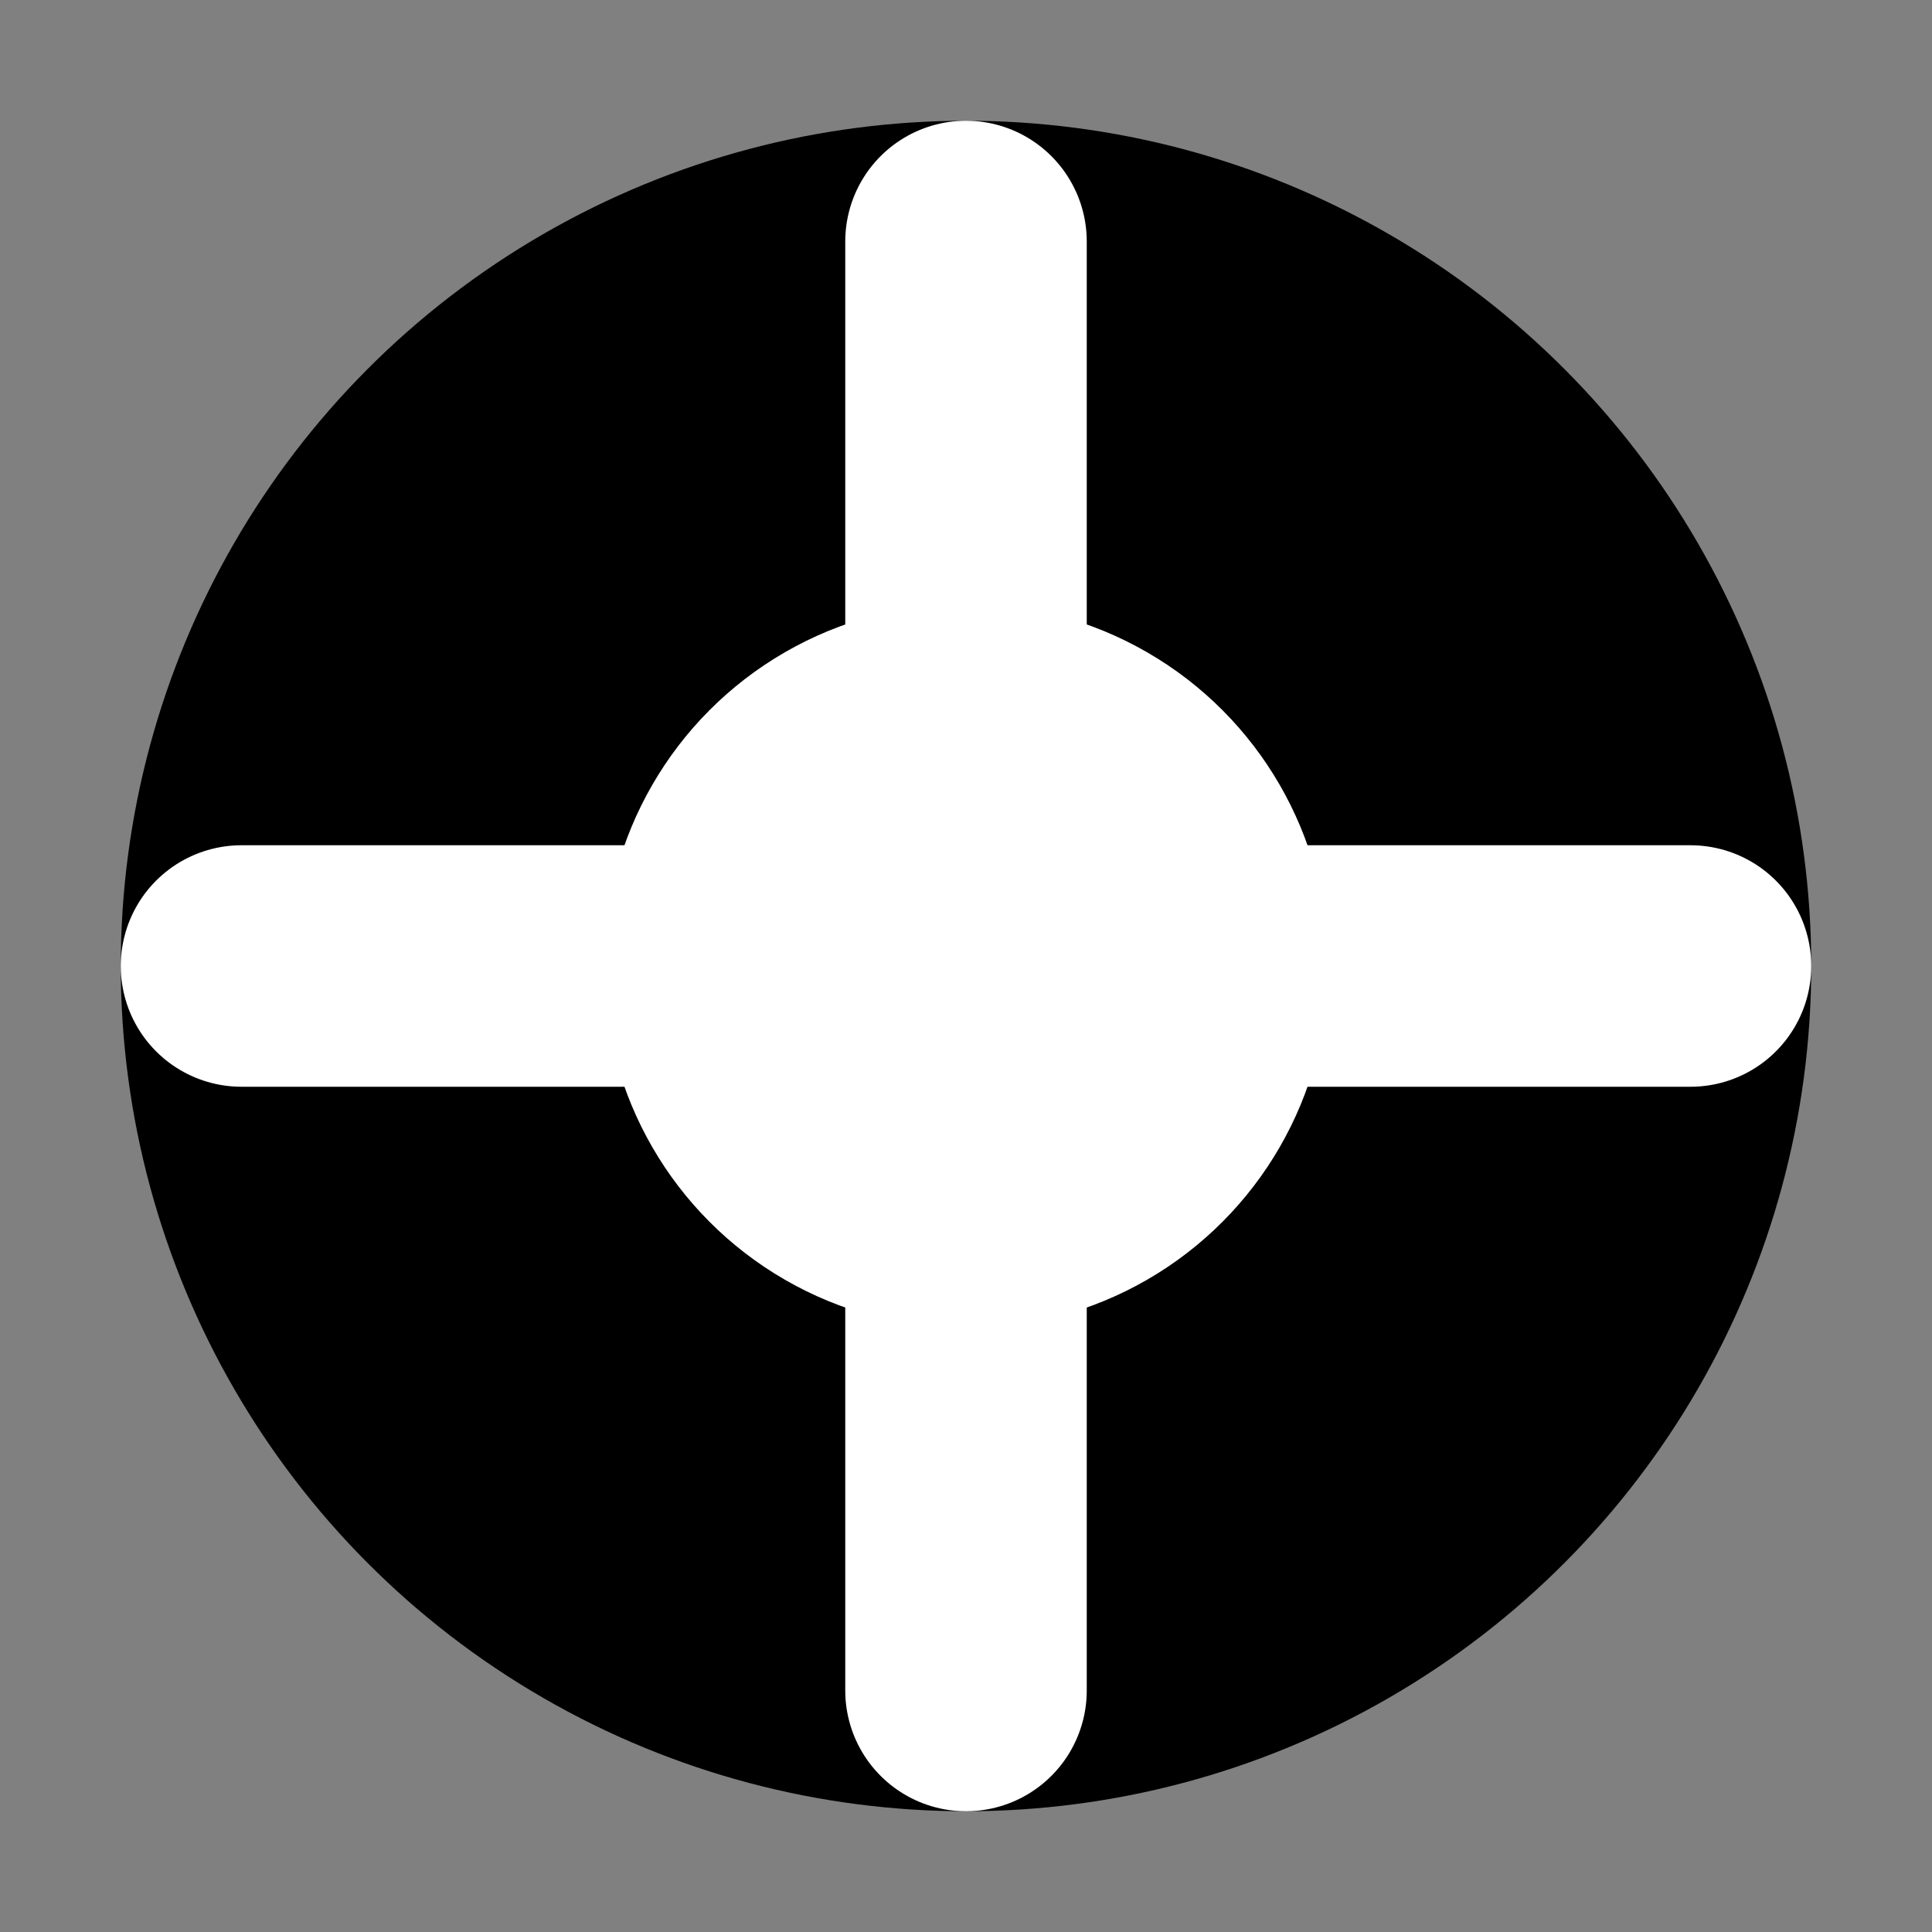 <svg xmlns="http://www.w3.org/2000/svg" width="32" height="32" viewBox="0 0 32 32">
  <rect x="0" y="0" width="32" height="32" fill="#808080" stroke="none"/>
  <circle cx="16" cy="16" r="14" fill="#000000"/>
  <path d="M16 4 L16 28 M4 16 L28 16" stroke="#ffffff" stroke-width="4" stroke-linecap="round"/>
  <circle cx="16" cy="16" r="6" fill="#ffffff"/>
</svg>
